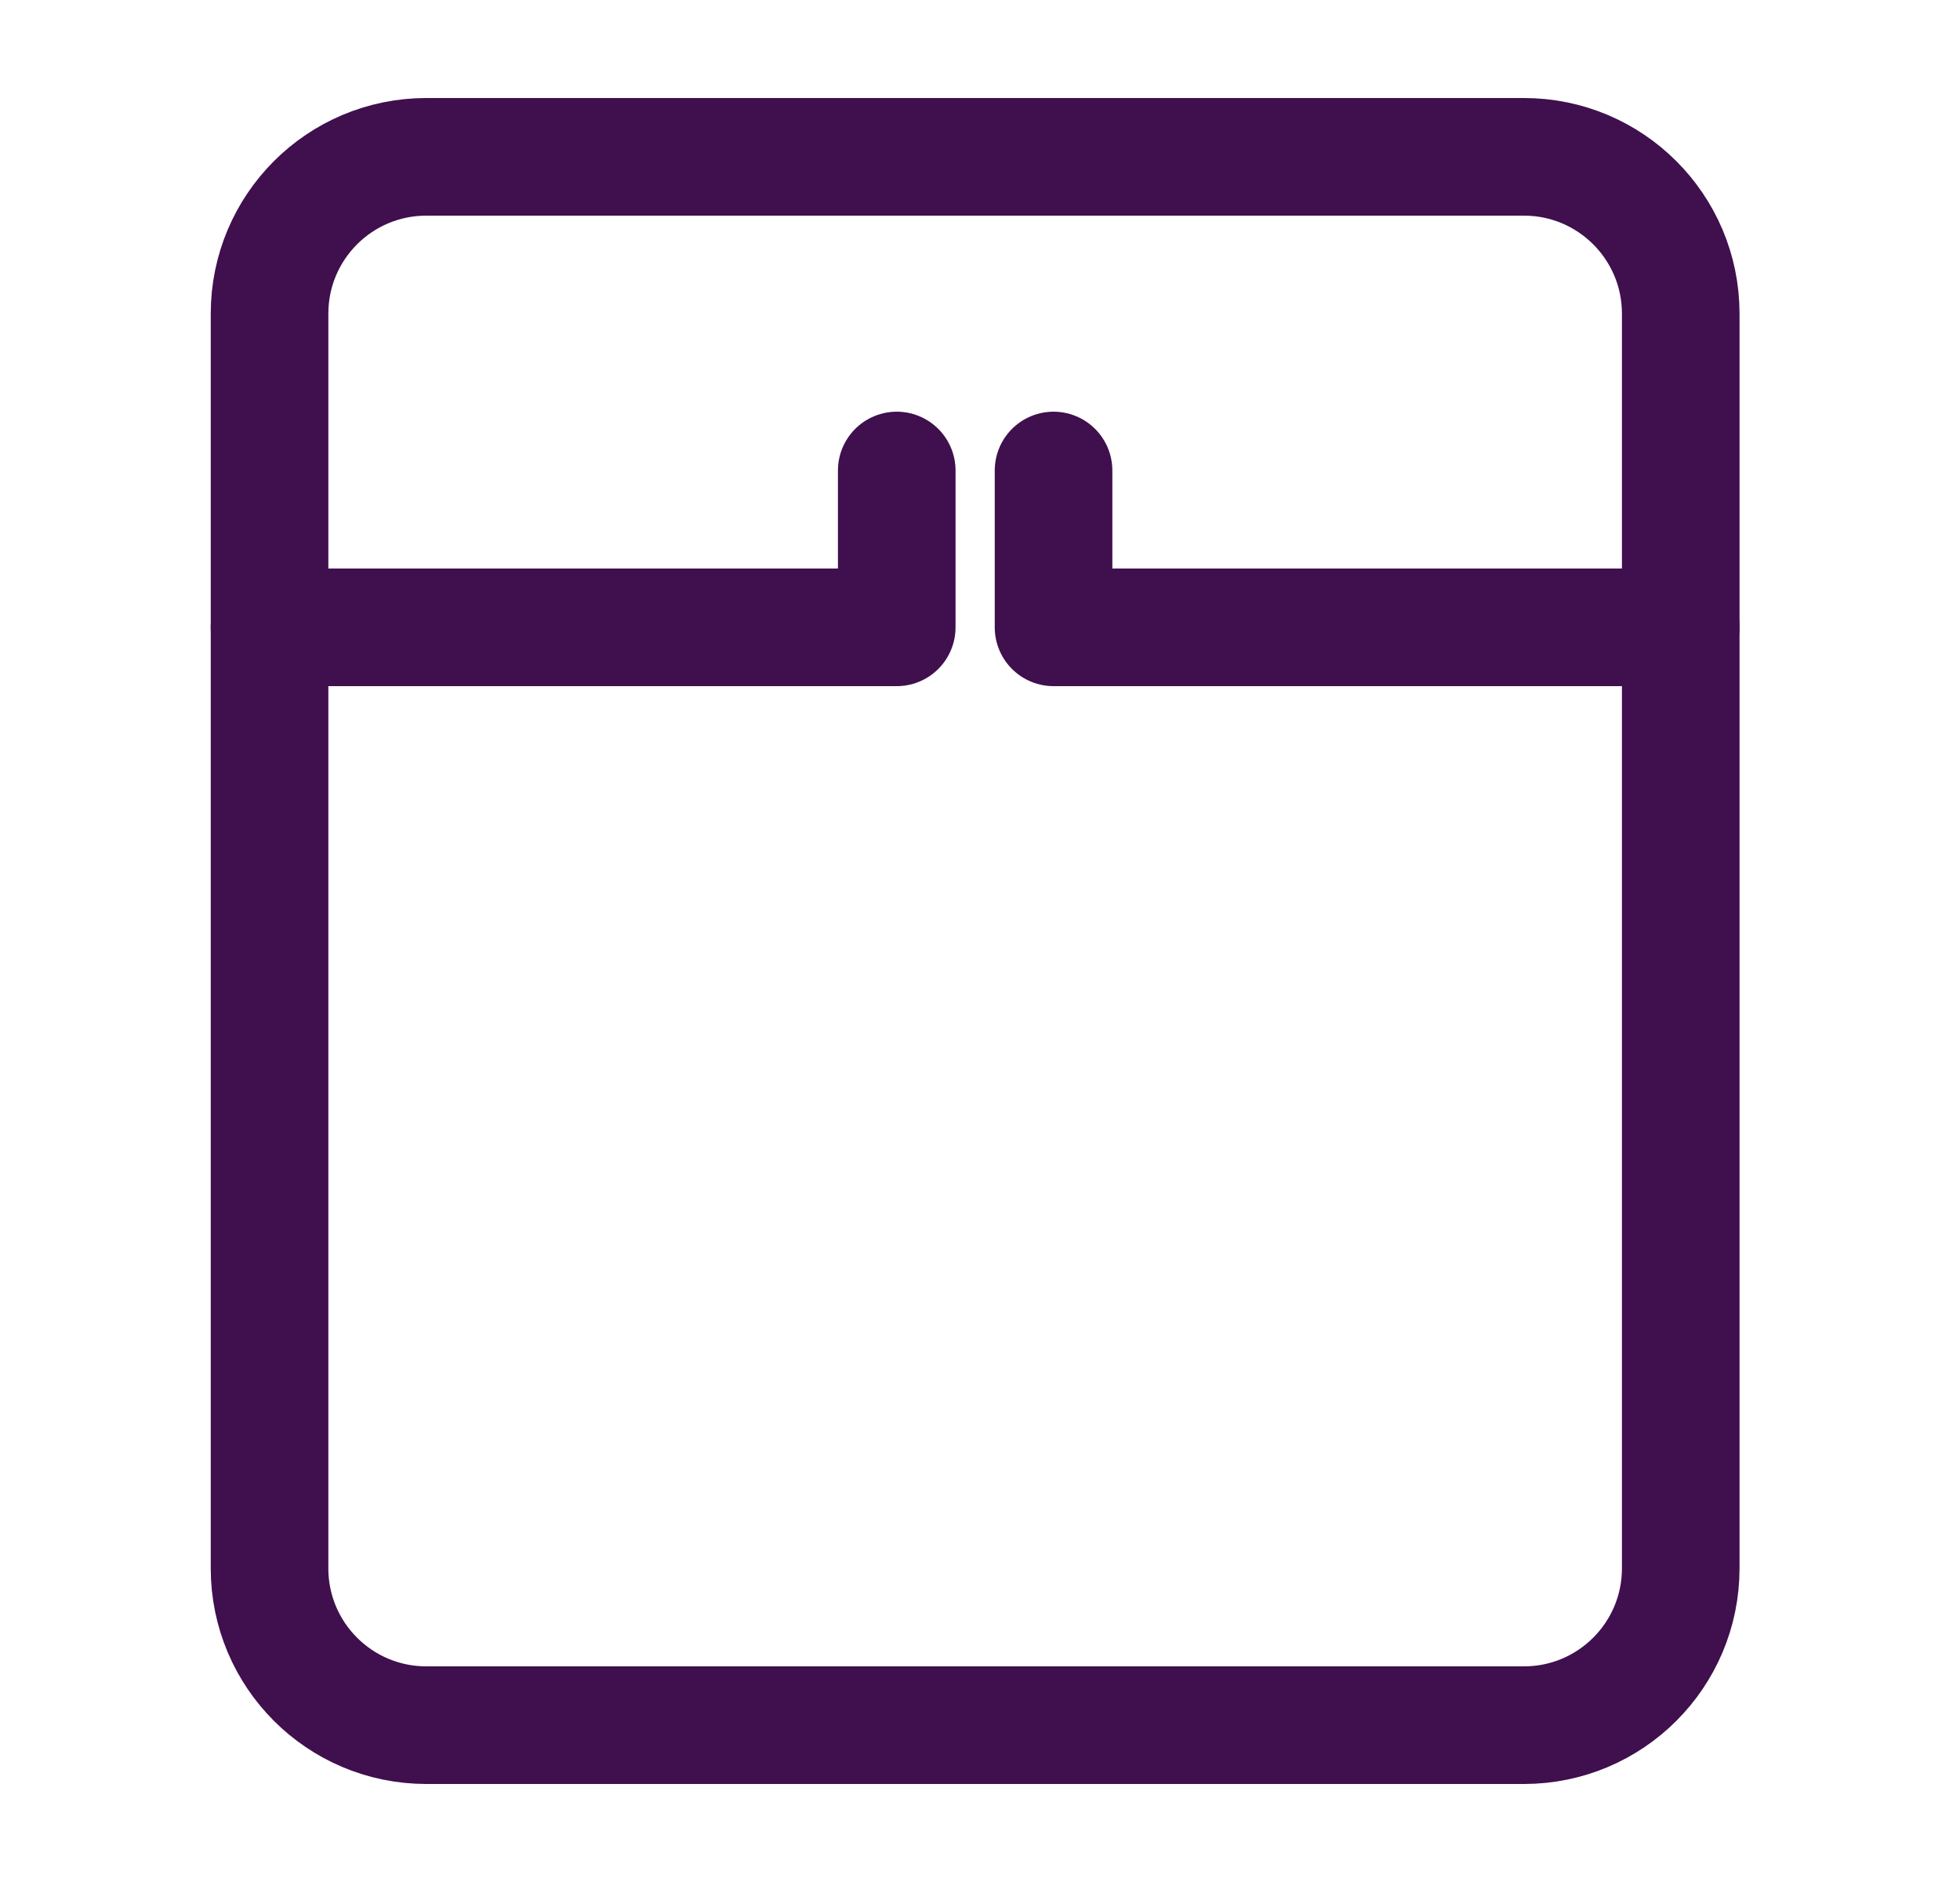 <?xml version="1.0" encoding="UTF-8"?> <svg xmlns="http://www.w3.org/2000/svg" width="25" height="24" viewBox="0 0 25 24" fill="none"><g id="Frame"><path id="Vector" d="M21.438 4V20C21.438 21.105 20.542 22 19.438 22H5.438C4.333 22 3.438 21.105 3.438 20V4C3.438 2.895 4.333 2 5.438 2H19.438C20.542 2 21.438 2.895 21.438 4Z" stroke="#400F4E" stroke-width="1.5" stroke-linecap="round" stroke-linejoin="round"></path><path id="Vector_2" d="M3.438 8H11.438V6" stroke="#400F4E" stroke-width="1.5" stroke-linecap="round" stroke-linejoin="round"></path><path id="Vector_3" d="M21.438 8H13.438V6" stroke="#400F4E" stroke-width="1.5" stroke-linecap="round" stroke-linejoin="round"></path></g></svg> 